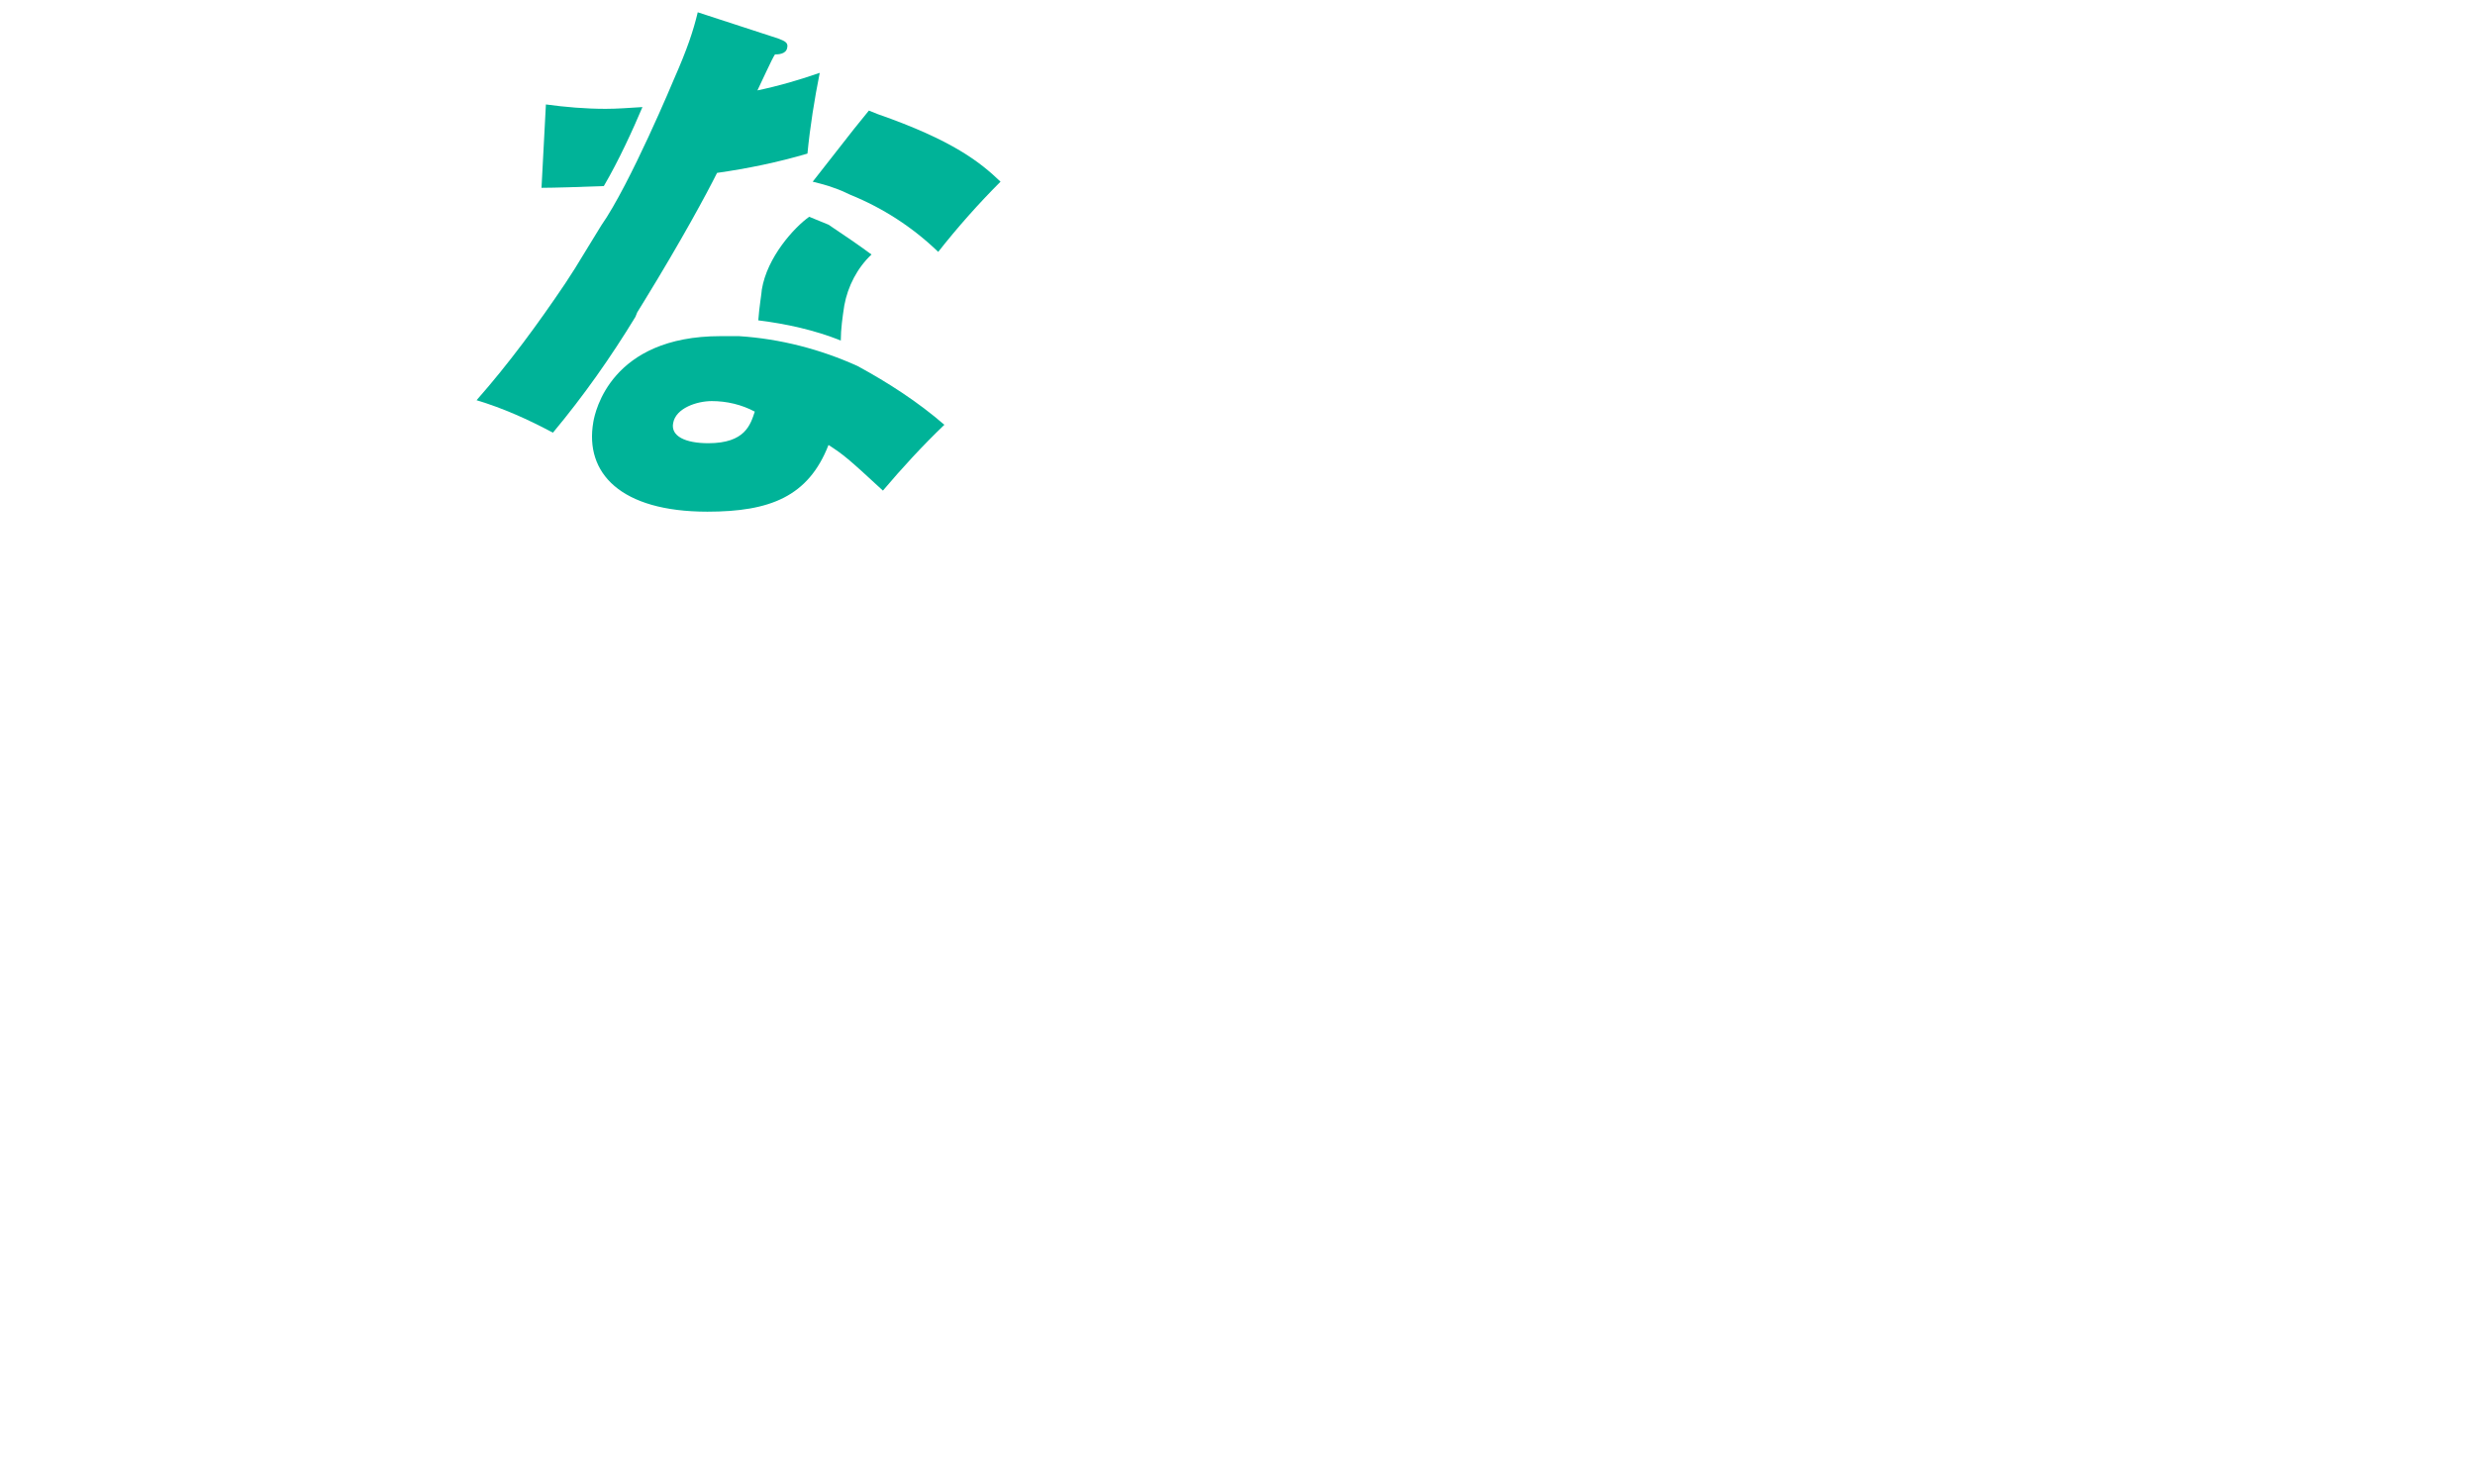 <?xml version="1.0" encoding="utf-8"?>
<!-- Generator: Adobe Illustrator 25.4.1, SVG Export Plug-In . SVG Version: 6.00 Build 0)  -->
<svg version="1.1" id="レイヤー_1" xmlns="http://www.w3.org/2000/svg" xmlns:xlink="http://www.w3.org/1999/xlink" x="0px"
	 y="0px" viewBox="0 0 282 169.1" style="enable-background:new 0 0 282 169.1;" xml:space="preserve">
<style type="text/css">
	.st0{fill:#00B398;}
</style>
<g id="レイヤー_2_00000173151688514212246030000011853341247552876160_">
	<g id="レイヤー_2-2">
		<path class="st0" d="M73.2,12.2c-1.6,0.1-2.9,0.2-4.2,0.2c-2.3,0-4.6-0.2-6.8-0.5l-0.5,9.5c1.3,0,4.7-0.1,7.1-0.2
			C70.5,18.3,72.1,14.8,73.2,12.2z"/>
		<path class="st0" d="M95,21.4c0.6,0.2,1.3,0.5,1.9,0.8c3.7,1.5,7.1,3.7,10,6.5c2.2-2.8,4.6-5.5,7.1-8c-2.3-2.2-5.4-4.7-14-7.7
			l-1-0.4l-1.7,2.1l-4.7,6C93.4,20.9,94.2,21.1,95,21.4z"/>
		<path class="st0" d="M92.2,24.7c-1.7,1.2-4.8,4.6-5.4,8.3c0,0.3-0.3,2-0.4,3.5c3.2,0.4,6.4,1.1,9.4,2.3c0-1.3,0.2-2.7,0.4-4
			c0.4-2.2,1.5-4.3,3.1-5.8c-1.2-0.9-3.1-2.2-4.9-3.4L92.2,24.7z"/>
		<path class="st0" d="M84.2,38.3h-0.9l0,0h-1.2c-12.5,0-14.3,8.6-14.5,9.8c-1,5.8,3.1,10.2,13,10.2c7.1,0,11.5-1.7,13.8-7.6
			c1.7,1.1,2.2,1.5,6.2,5.2c2.2-2.6,4.5-5.1,7-7.5c-3-2.6-6.4-4.8-9.9-6.7C93.5,39.8,88.9,38.6,84.2,38.3z M80.7,50.5
			c-2.6,0-4.3-0.8-4-2.3c0.3-1.7,2.7-2.5,4.4-2.5c1.7,0,3.4,0.4,4.9,1.2C85.5,48.4,84.9,50.5,80.7,50.5z"/>
		<path class="st0" d="M72.6,35.6l0.8-1.3c4.3-7,7.1-12.2,8.3-14.6c3.5-0.5,6.9-1.2,10.3-2.2c0.3-3.1,0.8-6.2,1.4-9.2
			c-2.3,0.8-4.7,1.5-7.1,2c0.4-0.8,1.7-3.7,2-4.1c0.3,0,1.3,0,1.4-0.8c0.1-0.5-0.2-0.7-1-1l-9.2-3C79,3.5,78.3,5.6,76.8,9l0,0
			c0,0-5,12-8.3,16.7l0,0c-1,1.6-2,3.3-3,4.9l-1.1,1.7c-3.1,4.6-6.4,9.1-10.1,13.3c3,0.9,5.9,2.2,8.7,3.7c3.5-4.2,6.6-8.6,9.4-13.2
			L72.6,35.6z"/>
	</g>
</g>
</svg>
